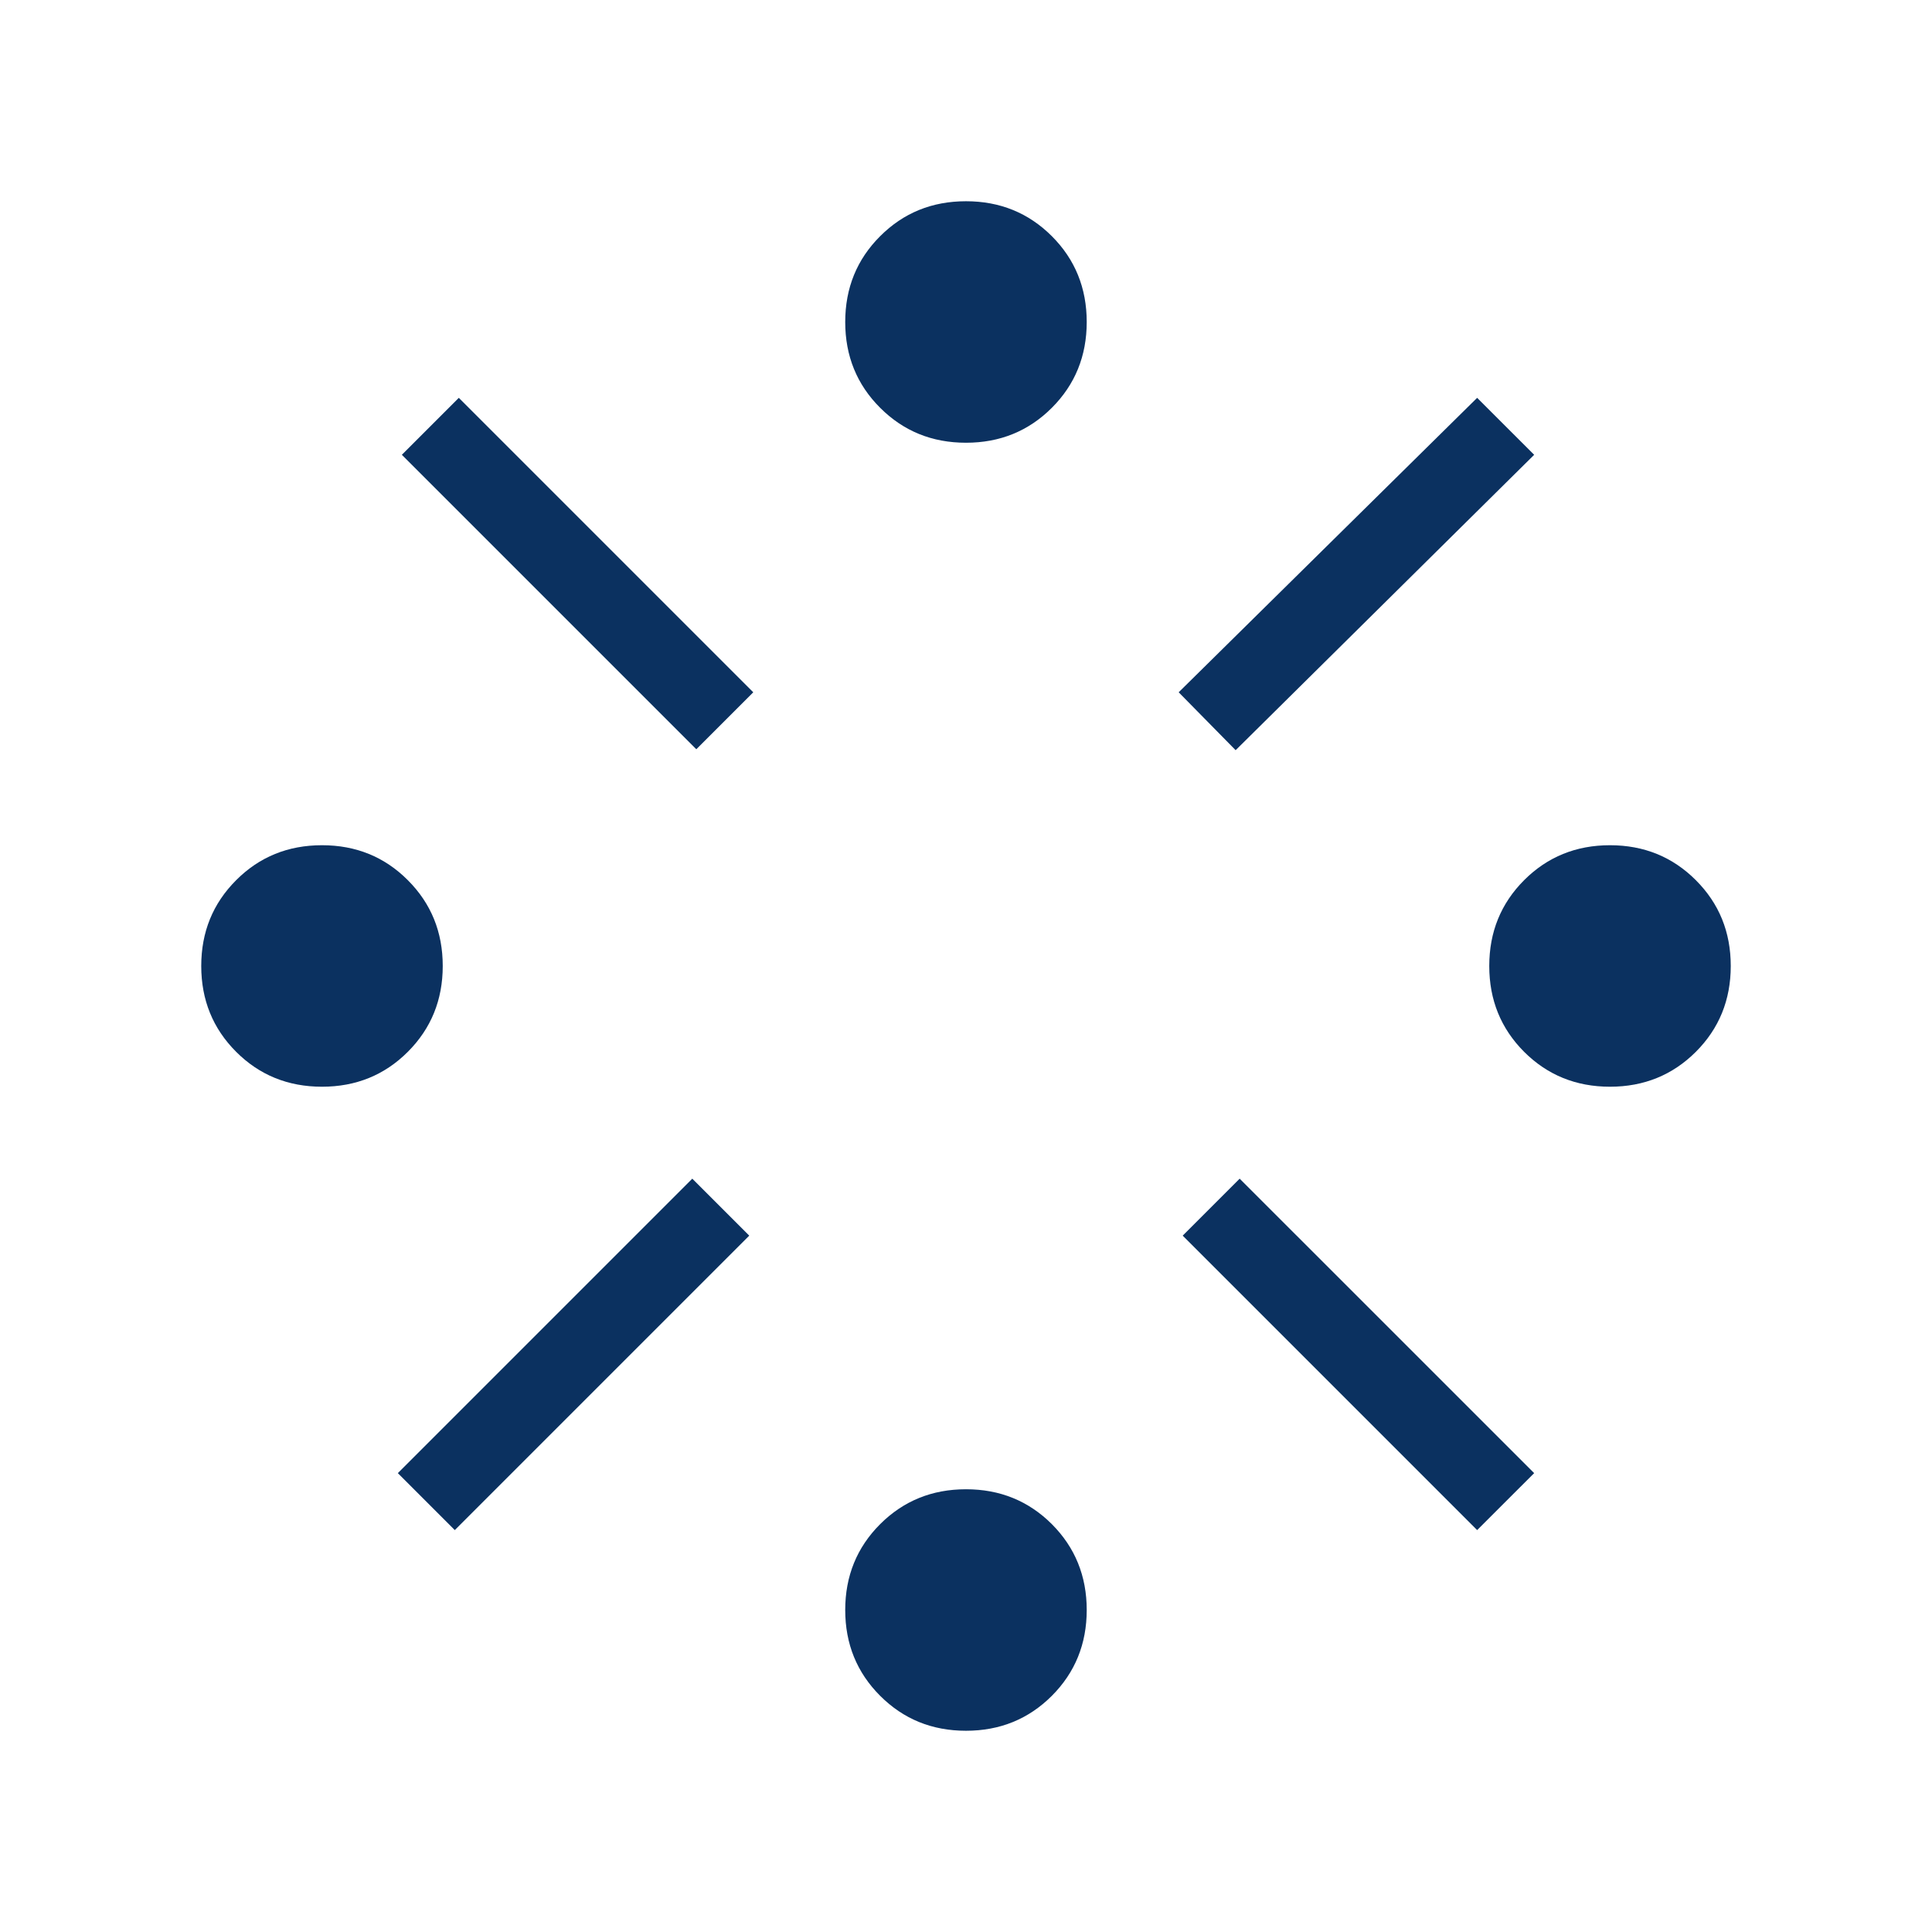 <svg width="37" height="37" viewBox="0 0 37 37" fill="none" xmlns="http://www.w3.org/2000/svg">
<path d="M6.167 20.812C5.516 20.812 4.968 20.589 4.523 20.144C4.077 19.698 3.854 19.15 3.854 18.5C3.854 17.849 4.077 17.302 4.523 16.856C4.968 16.41 5.516 16.187 6.167 16.187C6.817 16.187 7.365 16.41 7.81 16.856C8.256 17.302 8.479 17.849 8.479 18.5C8.479 19.15 8.256 19.698 7.81 20.144C7.365 20.589 6.817 20.812 6.167 20.812ZM8.71 29.303L7.619 28.212L13.258 22.573L14.349 23.664L8.71 29.303ZM13.335 14.349L7.696 8.71L8.787 7.619L14.426 13.258L13.335 14.349ZM18.5 33.146C17.849 33.146 17.302 32.923 16.856 32.477C16.41 32.031 16.187 31.483 16.187 30.833C16.187 30.183 16.41 29.635 16.856 29.189C17.302 28.744 17.849 28.521 18.5 28.521C19.15 28.521 19.698 28.744 20.144 29.189C20.589 29.635 20.812 30.183 20.812 30.833C20.812 31.483 20.589 32.031 20.144 32.477C19.698 32.923 19.15 33.146 18.5 33.146ZM18.5 8.479C17.849 8.479 17.302 8.256 16.856 7.81C16.41 7.365 16.187 6.817 16.187 6.167C16.187 5.516 16.41 4.968 16.856 4.523C17.302 4.077 17.849 3.854 18.5 3.854C19.15 3.854 19.698 4.077 20.144 4.523C20.589 4.968 20.812 5.516 20.812 6.167C20.812 6.817 20.589 7.365 20.144 7.81C19.698 8.256 19.15 8.479 18.5 8.479ZM23.664 14.367L22.573 13.258L28.289 7.619L29.381 8.71L23.664 14.367ZM28.289 29.303L22.65 23.664L23.741 22.573L29.381 28.212L28.289 29.303ZM30.833 20.812C30.183 20.812 29.635 20.589 29.189 20.144C28.744 19.698 28.521 19.15 28.521 18.5C28.521 17.849 28.744 17.302 29.189 16.856C29.635 16.41 30.183 16.187 30.833 16.187C31.483 16.187 32.031 16.41 32.477 16.856C32.923 17.302 33.146 17.849 33.146 18.5C33.146 19.15 32.923 19.698 32.477 20.144C32.031 20.589 31.483 20.812 30.833 20.812Z" fill="#0B3160"/>
</svg>

